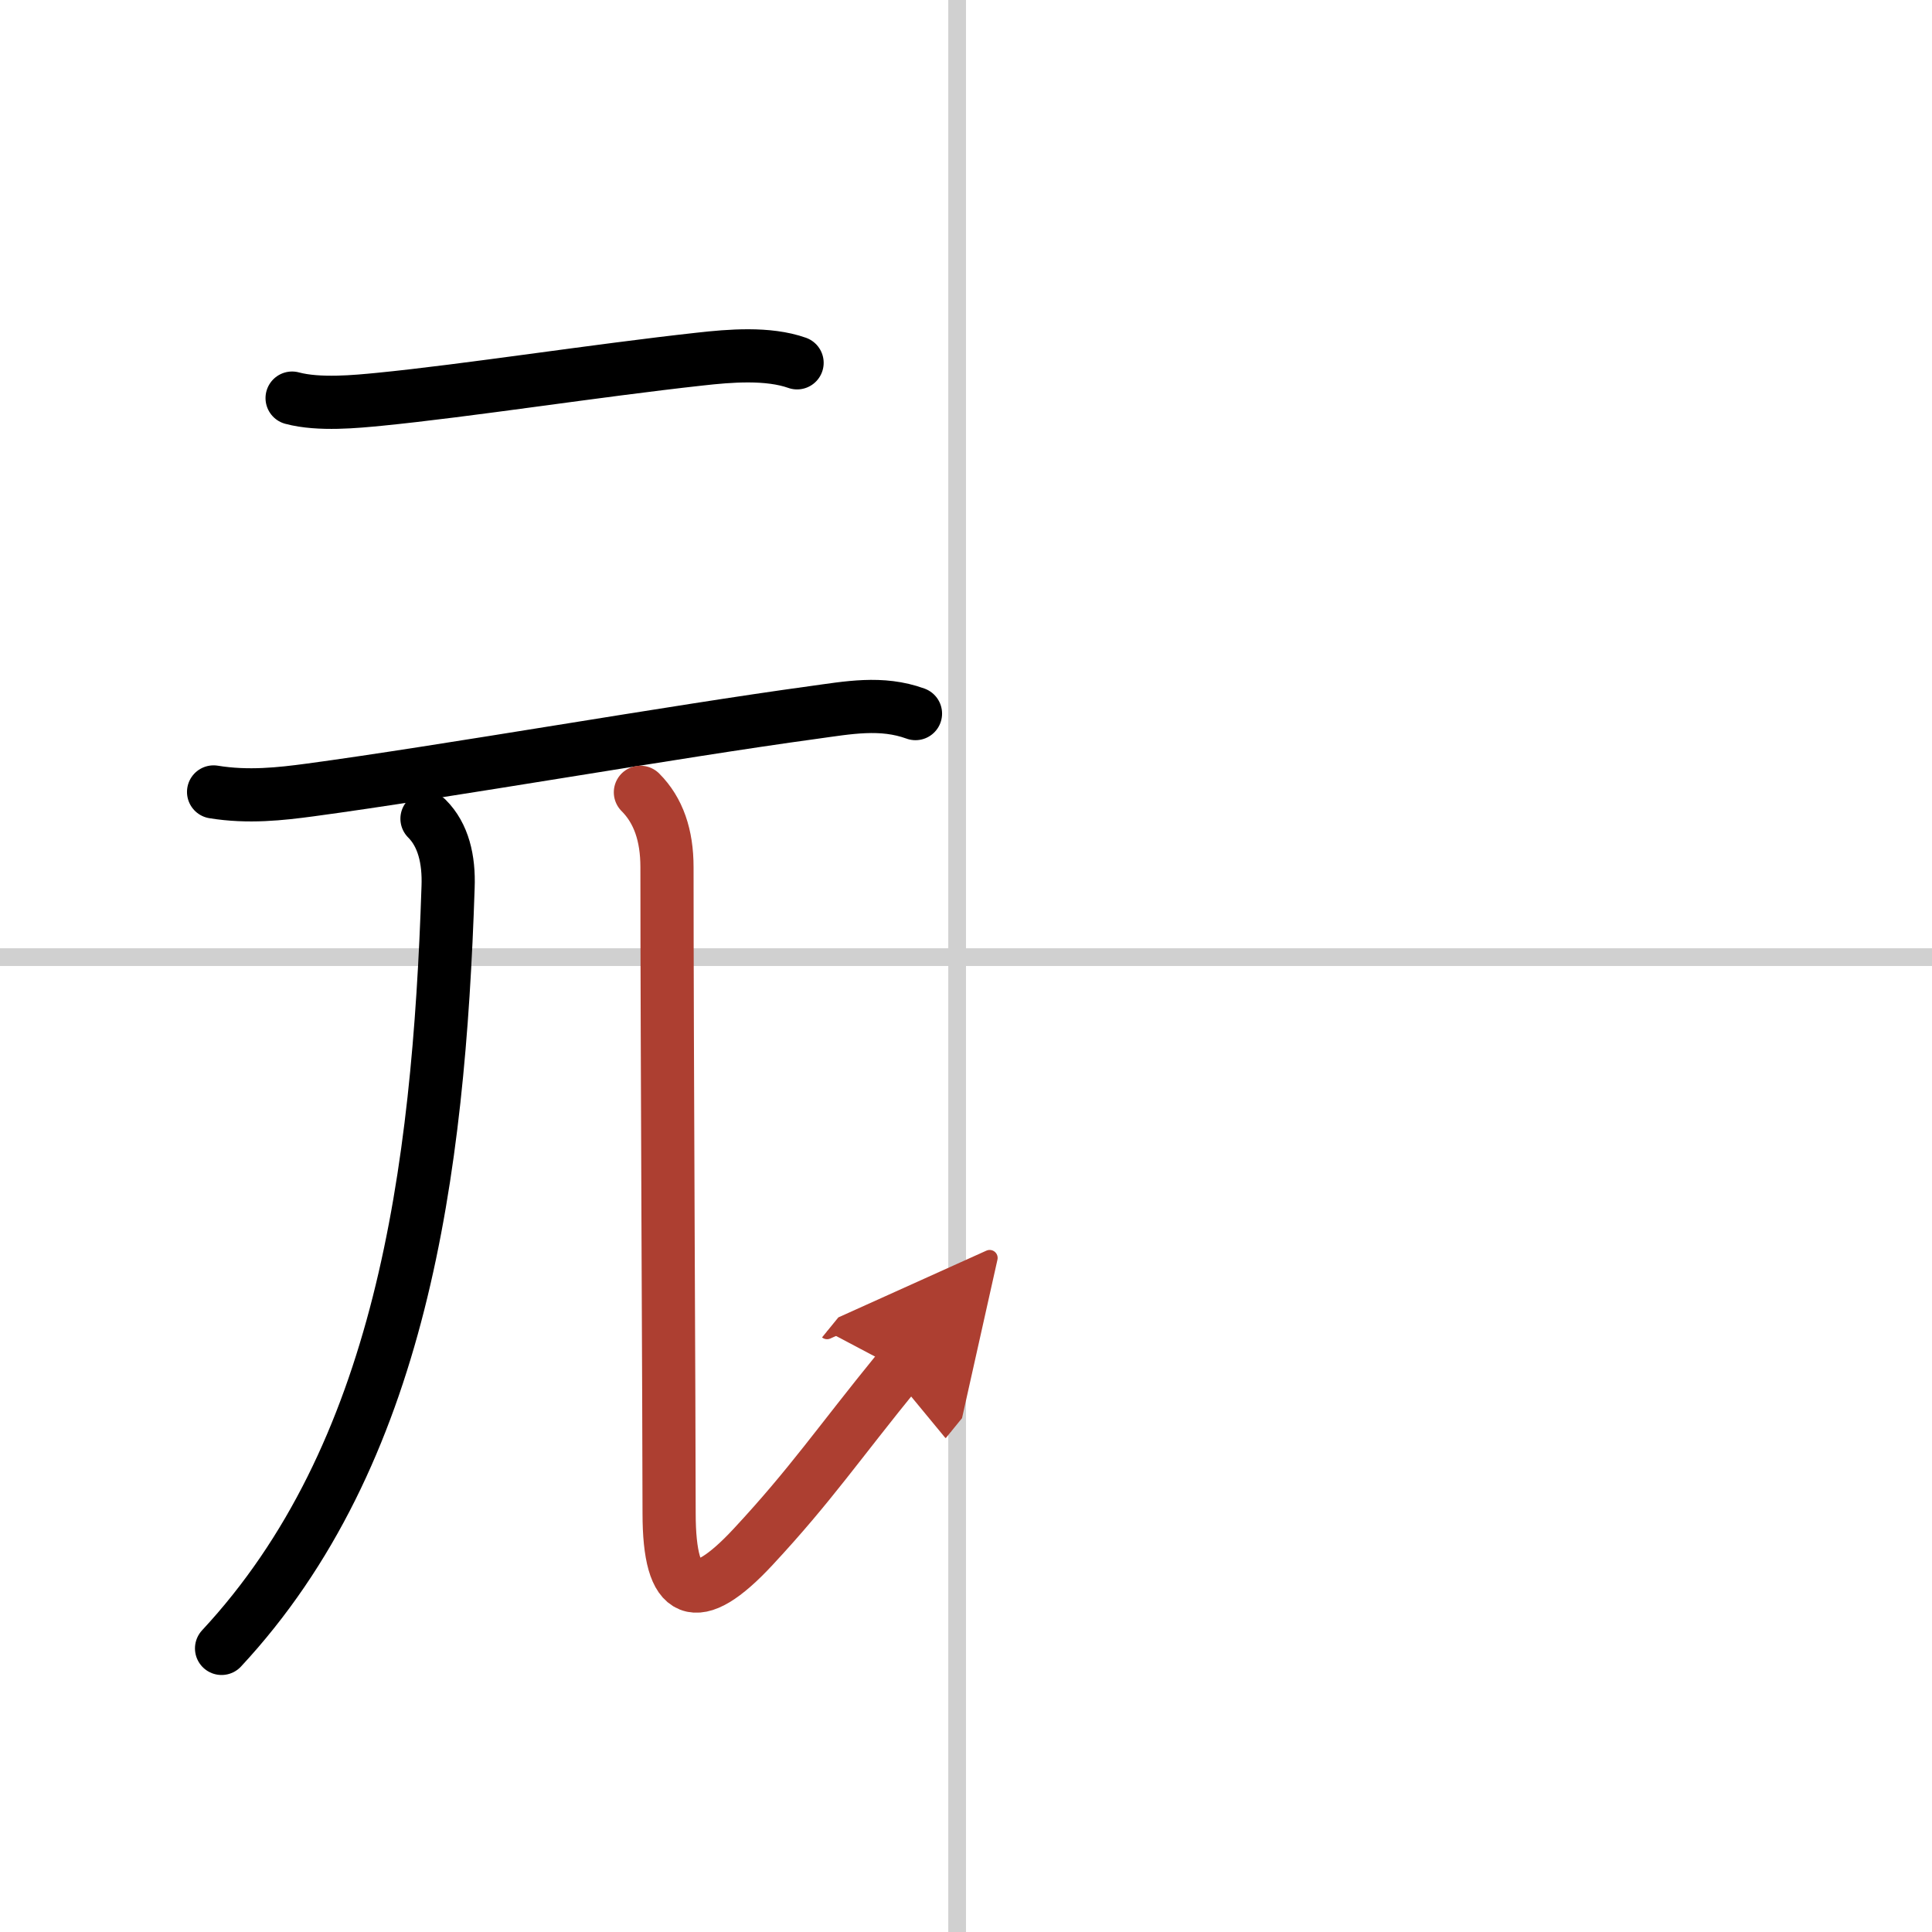 <svg width="400" height="400" viewBox="0 0 109 109" xmlns="http://www.w3.org/2000/svg"><defs><marker id="a" markerWidth="4" orient="auto" refX="1" refY="5" viewBox="0 0 10 10"><polyline points="0 0 10 5 0 10 1 5" fill="#ad3f31" stroke="#ad3f31"/></marker></defs><g fill="none" stroke="#000" stroke-linecap="round" stroke-linejoin="round" stroke-width="3"><rect width="100%" height="100%" fill="#fff" stroke="#fff"/><line x1="54" x2="54" y2="109" stroke="#d0d0d0" stroke-width="1"/><line x2="109" y1="54" y2="54" stroke="#d0d0d0" stroke-width="1"/><path d="m16.48 22.46c1.52 0.41 3.66 0.19 4.91 0.07 4.98-0.49 12.18-1.62 18.09-2.27 1.69-0.19 3.85-0.37 5.49 0.21"/><path d="m12.05 44.68c1.95 0.32 3.8 0.11 5.44-0.11 7.57-1.02 20.6-3.31 28.38-4.37 1.97-0.27 3.86-0.64 5.78 0.06"/><path d="M24.09,46.19c0.92,0.92,1.25,2.29,1.19,3.86C24.75,66.25,22.62,82.12,12.5,93"/><path d="m36.13 44.7c1.02 1.02 1.5 2.43 1.5 4.22 0 10.11 0.12 31.21 0.12 36.46 0 4.75 1.5 5.38 4.75 1.88 3.27-3.52 4.75-5.75 8.22-10.01" marker-end="url(#a)" stroke="#ad3f31"/></g></svg>
